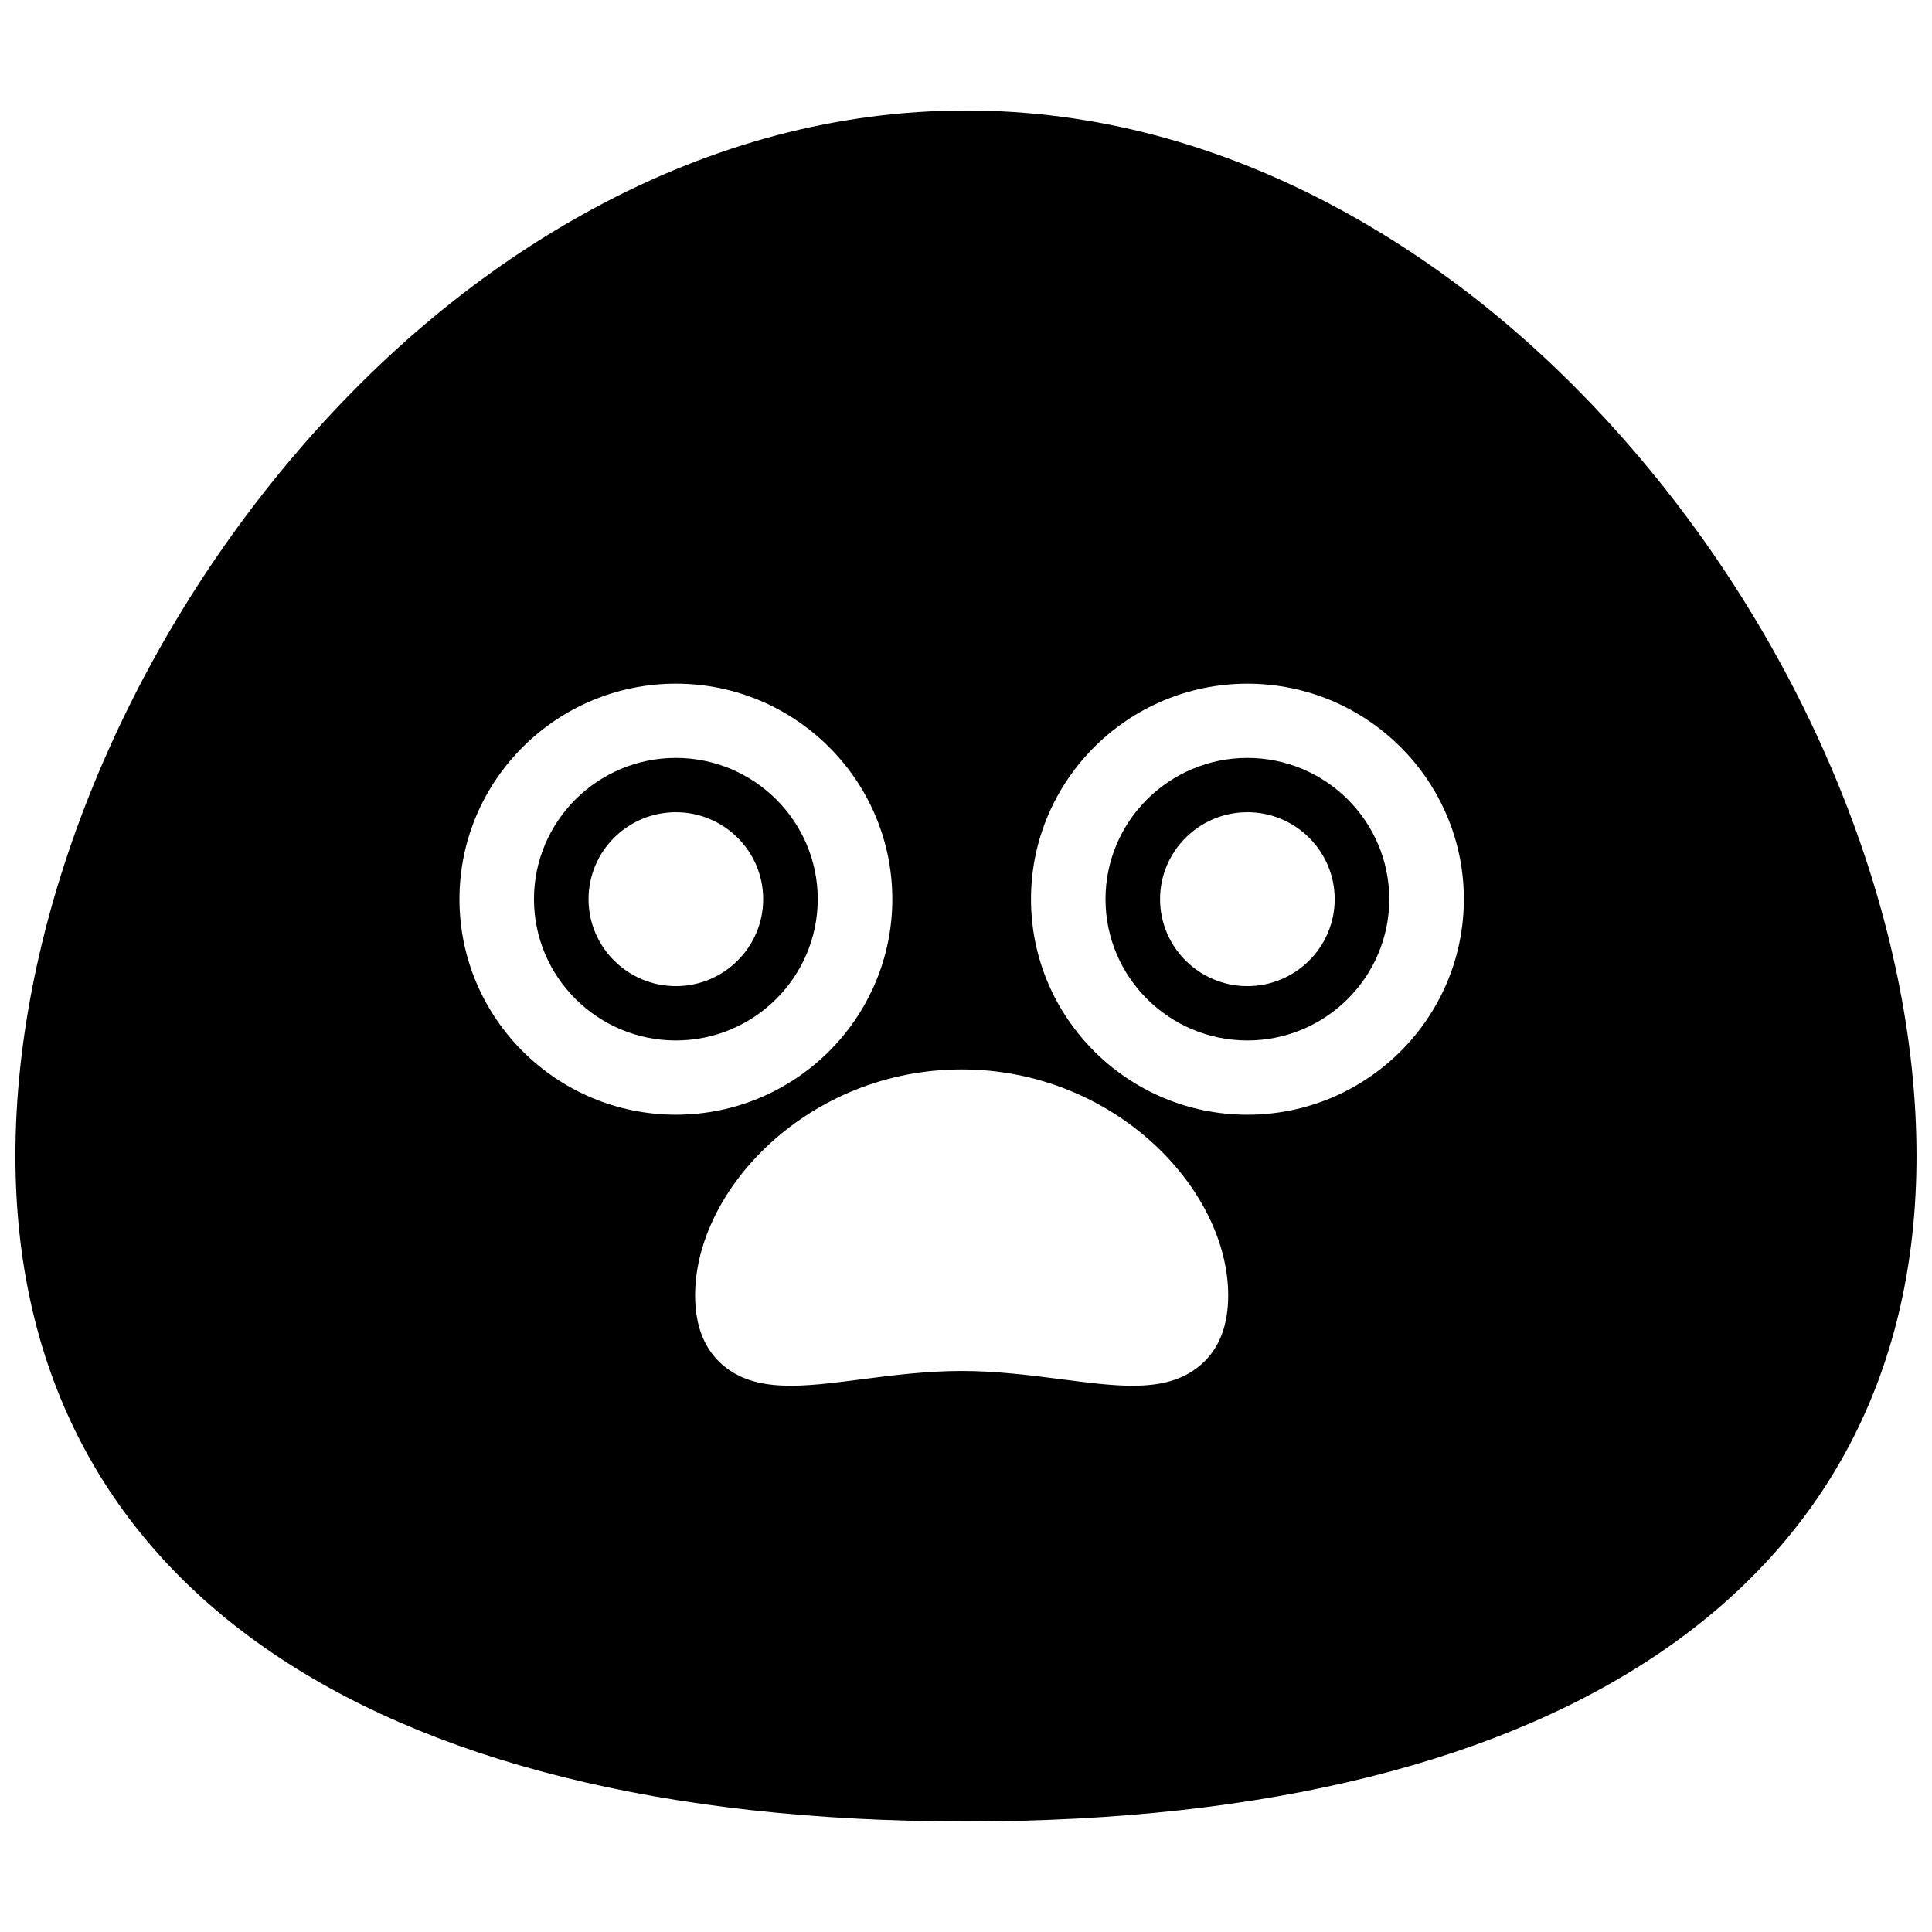 <?xml version="1.0" encoding="UTF-8"?>
<!-- Uploaded to: SVG Repo, www.svgrepo.com, Generator: SVG Repo Mixer Tools -->
<svg width="800px" height="800px" version="1.1" viewBox="144 144 512 512" xmlns="http://www.w3.org/2000/svg">
 <defs>
  <clipPath id="a">
   <path d="m148.09 173h503.81v454h-503.81z"/>
  </clipPath>
 </defs>
 <g clip-path="url(#a)">
  <path d="m474.58 439.41c-31.625 0-57.355-25.621-57.355-57.113s25.73-57.113 57.355-57.113 57.355 25.621 57.355 57.113-25.73 57.113-57.355 57.113m-12.258 66.203c-4.883 4.273-10.98 5.625-18.199 5.625-5.582 0-11.836-0.809-18.715-1.699-8.047-1.039-17.168-2.215-26.559-2.215s-18.512 1.176-26.559 2.215c-15.785 2.039-28.258 3.648-36.914-3.926-4.754-4.16-7.164-10.316-7.164-18.293 0-28.281 30.207-59.914 70.637-59.914 40.43 0 70.637 31.633 70.637 59.914 0 7.977-2.41 14.133-7.164 18.293m-196.56-123.32c0-31.492 25.73-57.113 57.355-57.113s57.355 25.621 57.355 57.113-25.73 57.113-57.355 57.113-57.355-25.621-57.355-57.113m312.93-116.82c-23.645-27.98-50.48-50.219-79.766-66.09-31.961-17.324-65.246-26.105-98.93-26.105-33.688 0-66.973 8.781-98.934 26.105-29.285 15.871-56.121 38.109-79.766 66.09-45.84 54.25-73.207 123.36-73.207 184.86 0 112.09 91.816 176.37 251.91 176.37 160.09 0 251.9-64.281 251.9-176.37 0-61.504-27.367-130.61-73.207-184.86m-104.12 139.86c-12.762 0-23.141-10.336-23.141-23.043s10.379-23.043 23.141-23.043c12.758 0 23.141 10.336 23.141 23.043s-10.383 23.043-23.141 23.043m0-60.48c-20.73 0-37.598 16.793-37.598 37.438s16.867 37.441 37.598 37.441 37.598-16.797 37.598-37.441-16.867-37.438-37.598-37.438m-151.46 60.48c-12.758 0-23.141-10.336-23.141-23.043s10.383-23.043 23.141-23.043c12.762 0 23.141 10.336 23.141 23.043s-10.379 23.043-23.141 23.043m0-60.48c-20.73 0-37.598 16.793-37.598 37.438s16.867 37.441 37.598 37.441c20.73 0 37.598-16.797 37.598-37.441s-16.867-37.438-37.598-37.438" fill-rule="evenodd"/>
 </g>
</svg>